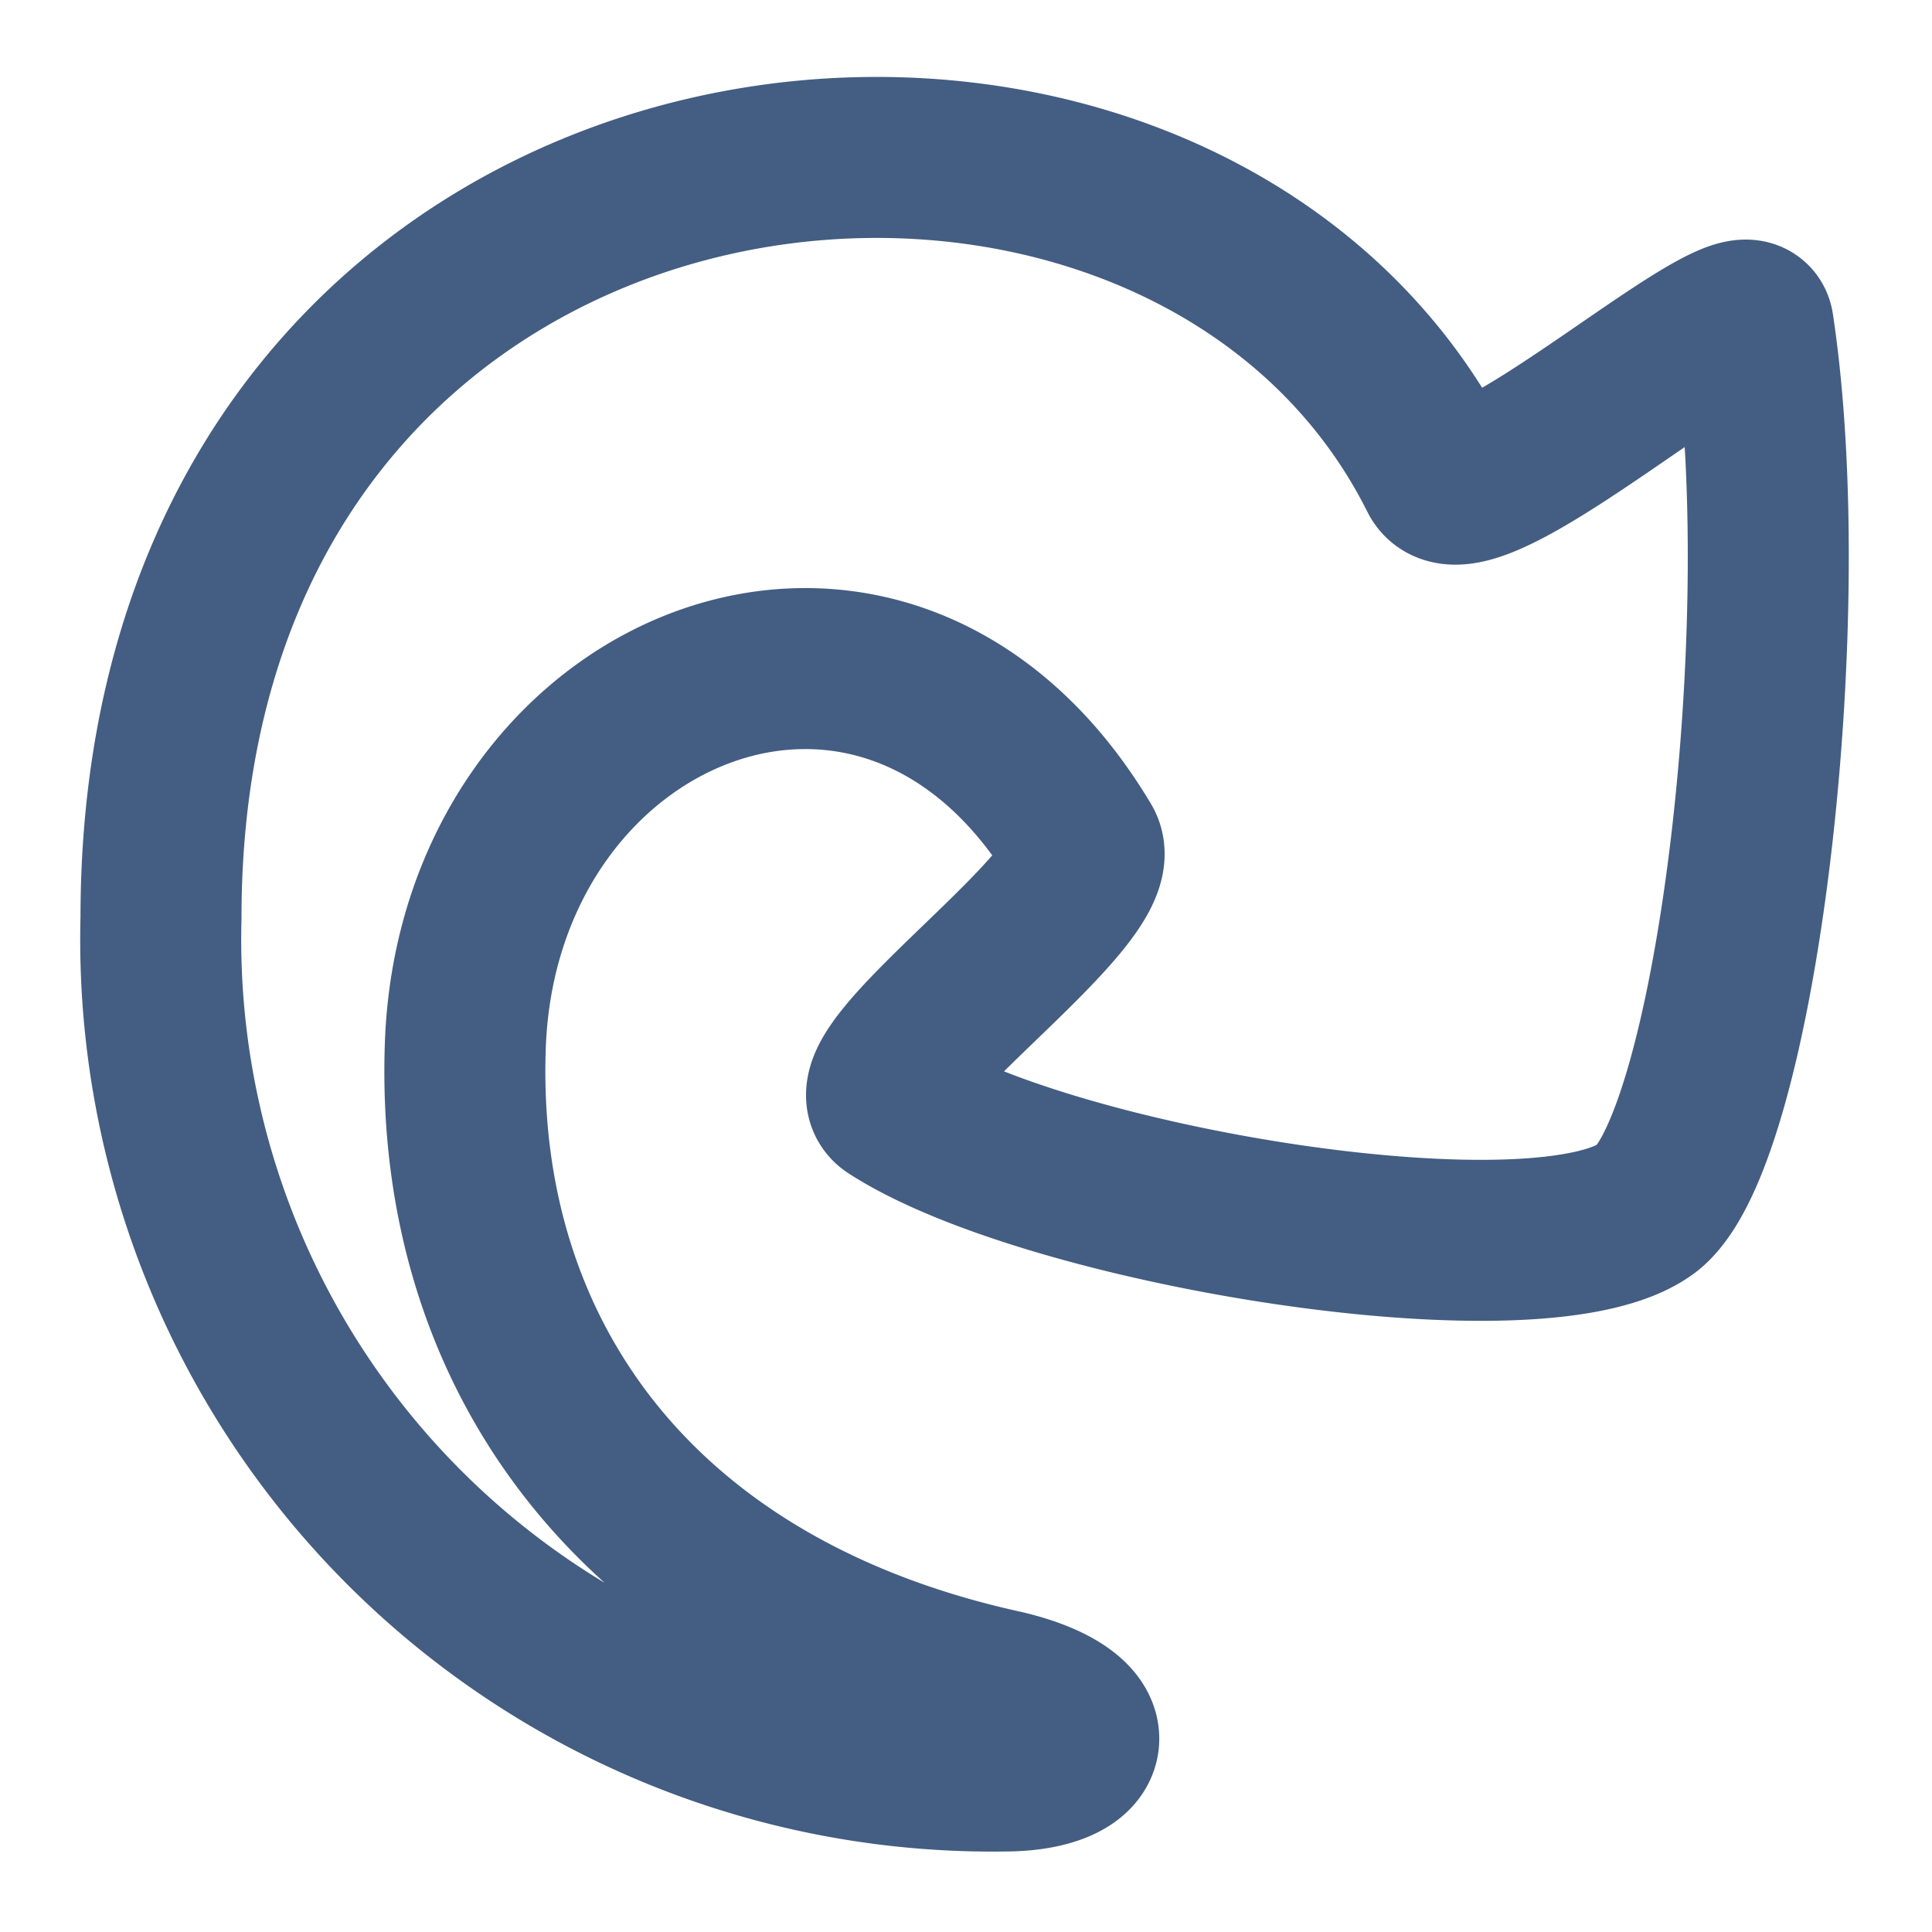 <svg xmlns="http://www.w3.org/2000/svg" width="24" height="24" viewBox="0 0 24 24"><defs><style>.cls-1{fill:#d93644;fill-opacity:0;}.cls-2{fill:none;stroke:#445d82;stroke-linecap:round;stroke-linejoin:round;stroke-width:2px;}</style></defs><g id="_24_Refresh" data-name="24_Refresh"><rect id="Container" class="cls-1" width="24" height="24"/><path class="cls-2" d="M20.47,15c-1.28,1-7.43,0-9.38-1.26-.62-.38,2.71-2.62,2.35-3.24C11,6.4,5.93,8.51,5.78,13c-.13,3.81,2.12,7,6.69,8,1.31.31,1.17,1,0,1A10.33,10.33,0,0,1,2,11.4C2,.74,14.62-.61,17.88,5.91c.36.71,3.81-2.45,3.9-1.86C22.34,7.75,21.56,14.11,20.47,15Z"/></g></svg>
